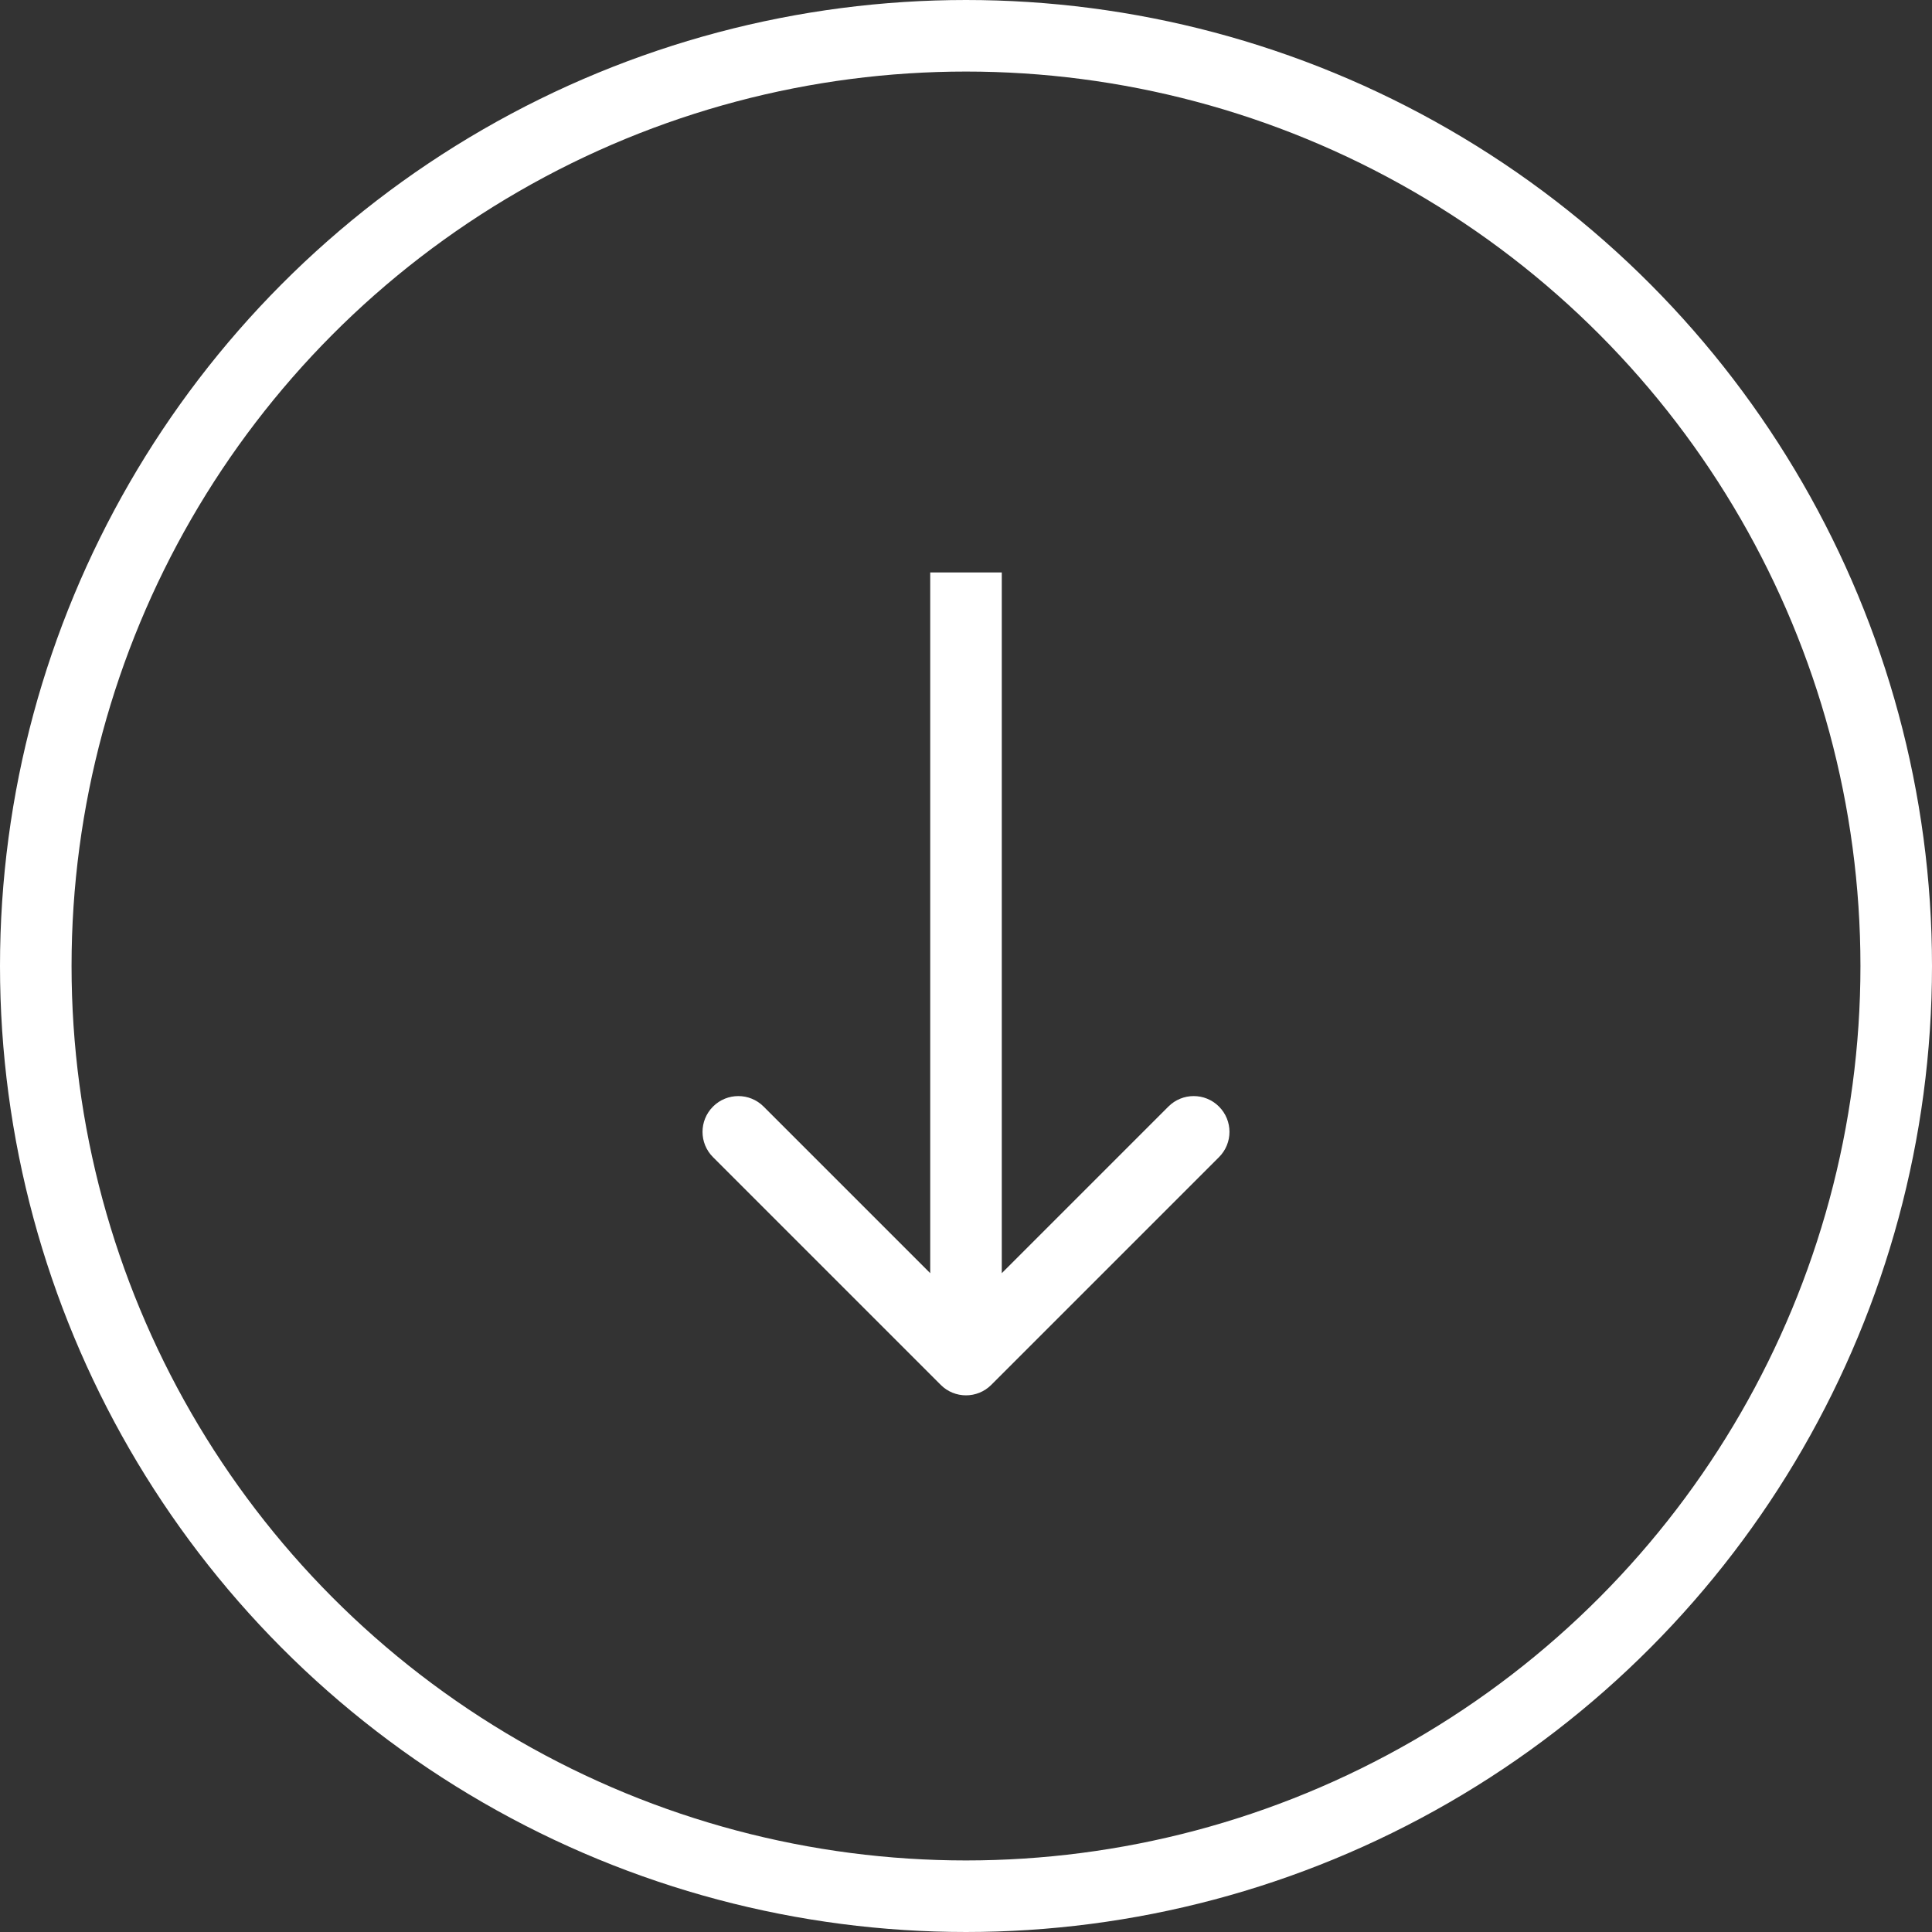 <svg width="54" height="54" viewBox="0 0 54 54" fill="none" xmlns="http://www.w3.org/2000/svg">
<rect x="0" y="0" width="54" height="54" fill="#333333" stroke="none"/>
<circle cx="27" cy="27" r="26" stroke="white" stroke-width="2"/>
<path d="M26.293 38.707C26.683 39.098 27.317 39.098 27.707 38.707L34.071 32.343C34.462 31.953 34.462 31.32 34.071 30.929C33.681 30.538 33.047 30.538 32.657 30.929L27 36.586L21.343 30.929C20.953 30.538 20.32 30.538 19.929 30.929C19.538 31.32 19.538 31.953 19.929 32.343L26.293 38.707ZM26 16L26 38L28 38L28 16L26 16Z" fill="white"/>
</svg>
